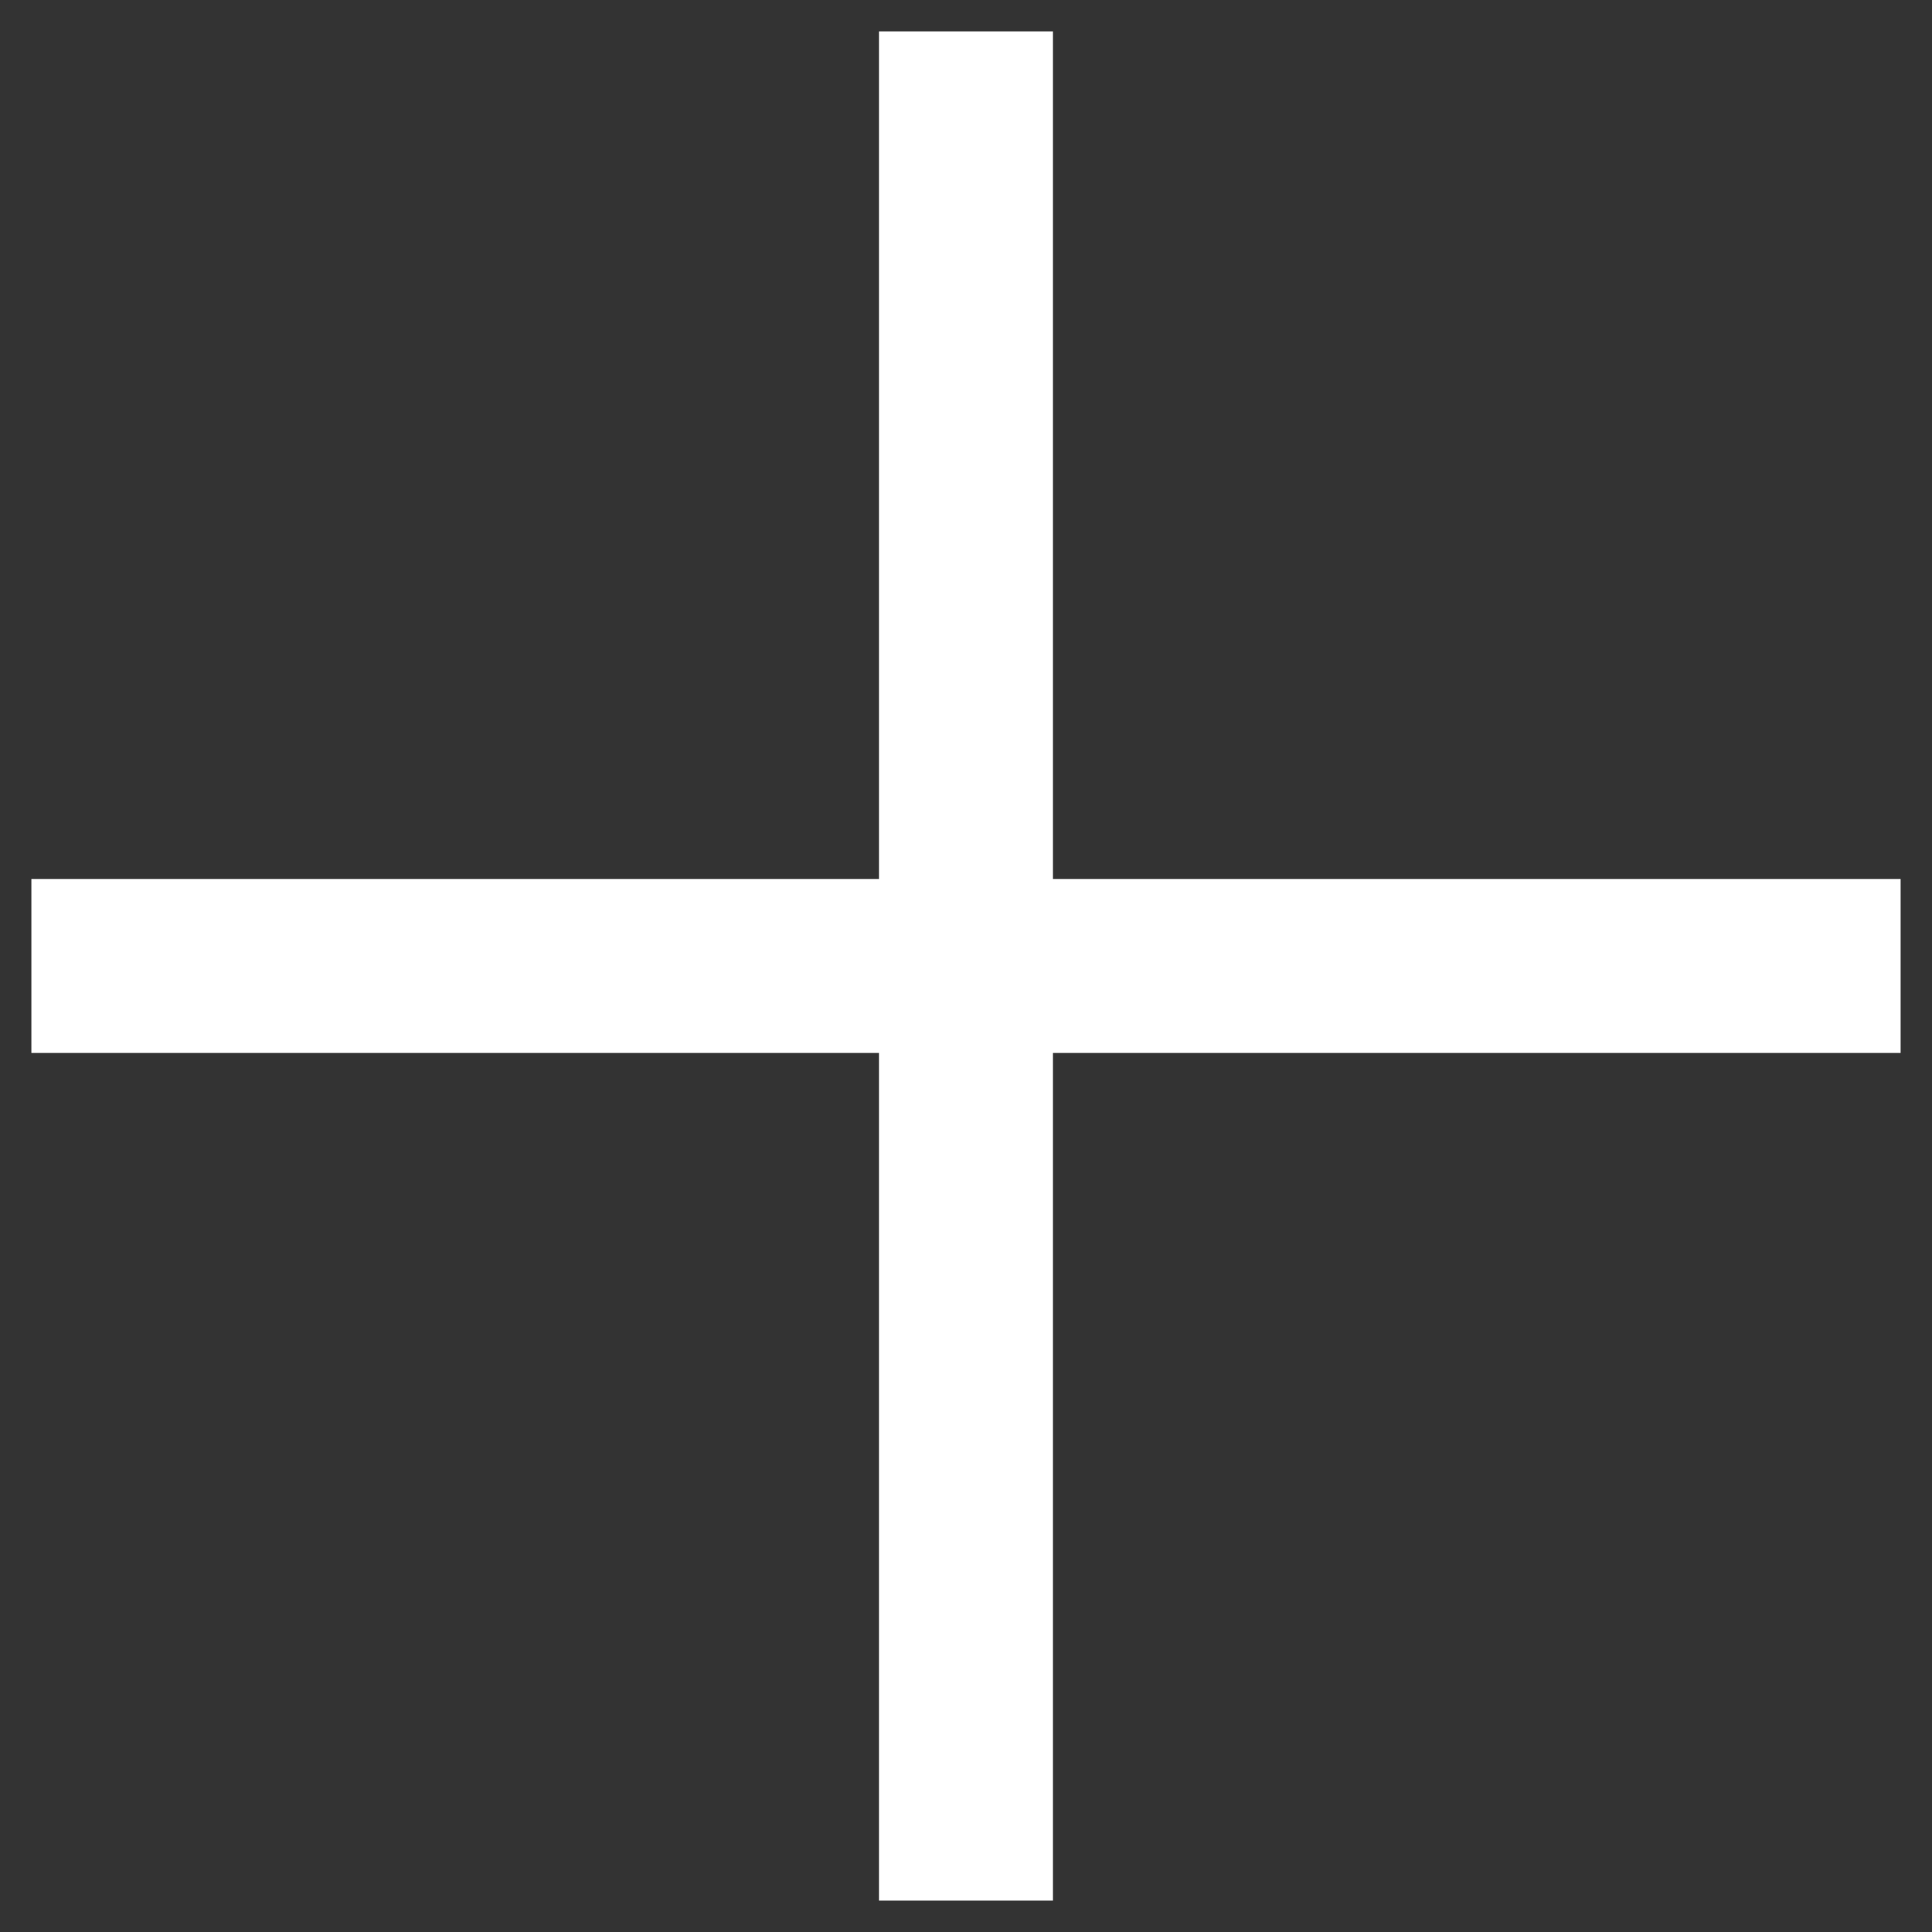 <svg width="25" height="25" viewBox="0 0 25 25" fill="none" xmlns="http://www.w3.org/2000/svg">
<rect x="0" y="0" width="25" height="25" fill="#333333" stroke="none"/>
<path d="M11.374 24.594V13.625H0.406V11.374H11.374V0.406H13.625V11.374H24.594V13.625H13.625V24.594H11.374Z" fill="white"/>
</svg>
